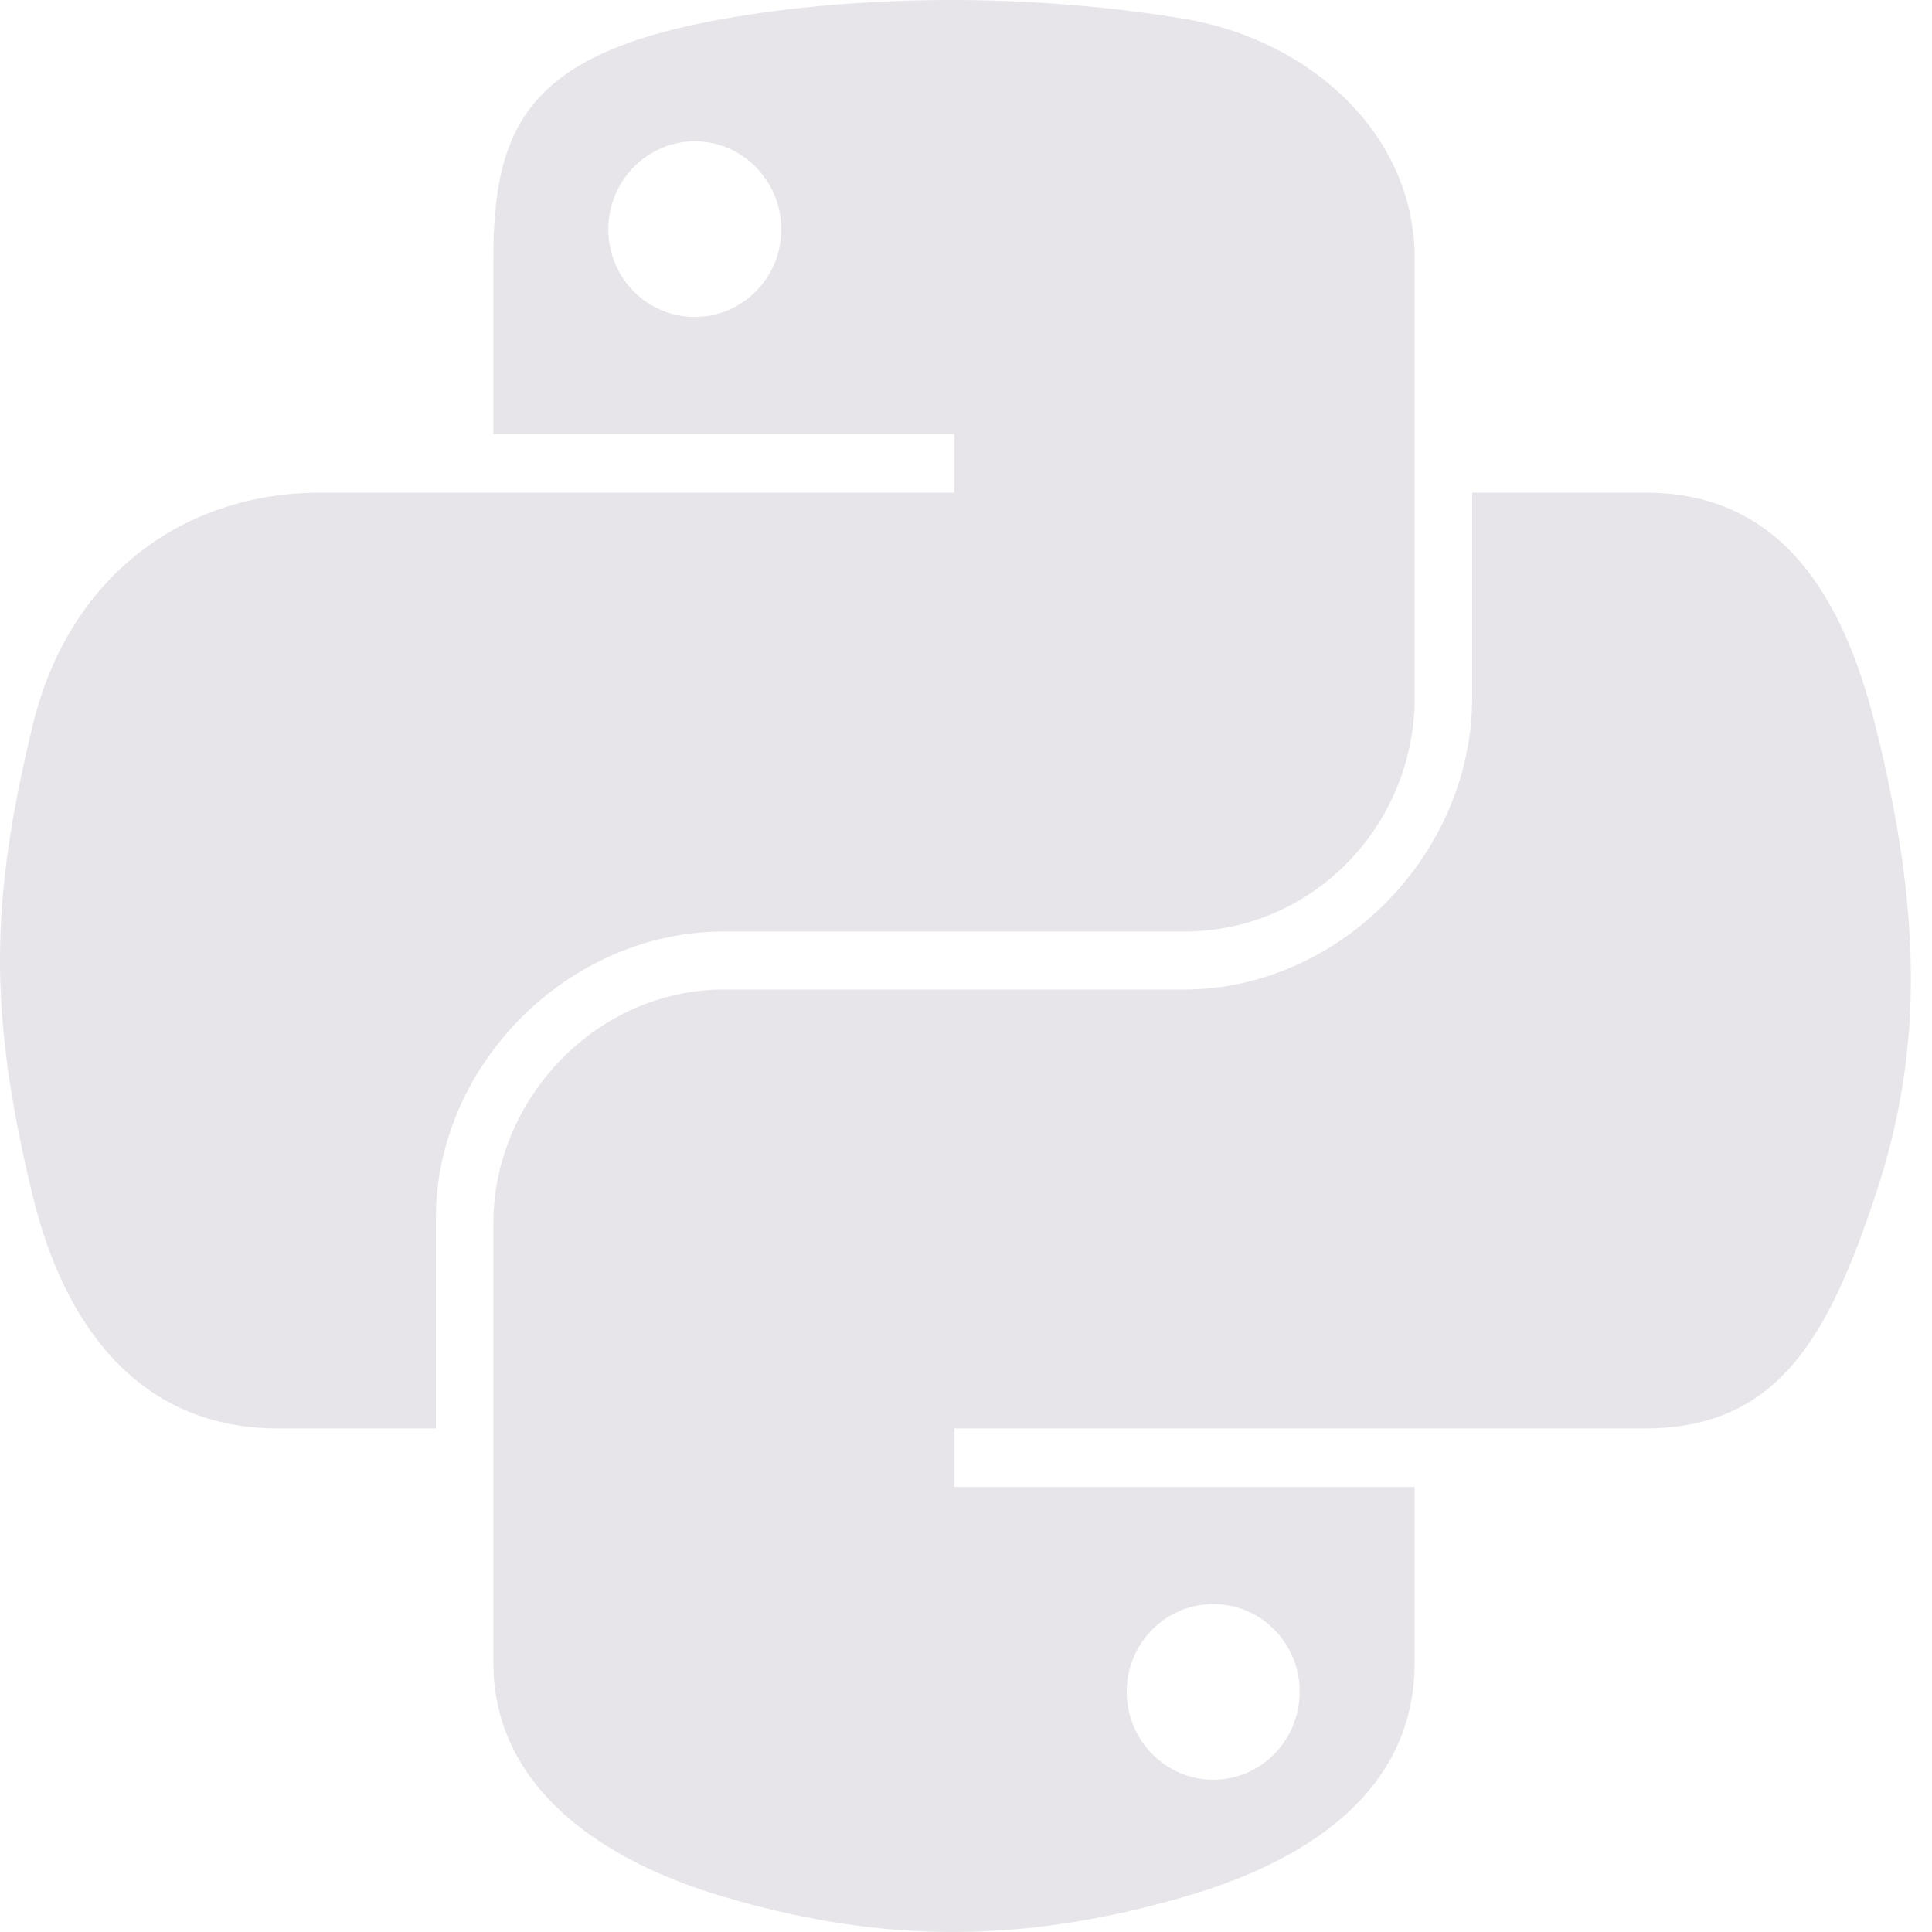 <svg width="52" height="52" viewBox="0 0 52 52" fill="none" xmlns="http://www.w3.org/2000/svg">
<path d="M25.41 0C23.289 0.01 21.264 0.191 19.482 0.506C14.232 1.434 13.279 3.375 13.279 6.955V11.683H25.684V13.259H13.279H8.623C5.018 13.259 1.861 15.426 0.873 19.549C-0.266 24.274 -0.316 27.223 0.873 32.157C1.755 35.829 3.861 38.446 7.466 38.446H11.732V32.778C11.732 28.684 15.275 25.072 19.482 25.072H31.873C35.322 25.072 38.076 22.232 38.076 18.768V6.955C38.076 3.593 35.239 1.068 31.873 0.506C29.742 0.152 27.53 -0.009 25.41 0ZM18.701 3.803C19.982 3.803 21.029 4.867 21.029 6.174C21.029 7.477 19.982 8.531 18.701 8.531C17.415 8.531 16.373 7.477 16.373 6.174C16.373 4.867 17.415 3.803 18.701 3.803Z" fill="#C4BEC9" fill-opacity="0.4"/>
<path d="M39.623 13.259V18.768C39.623 23.039 36.002 26.633 31.873 26.633H19.482C16.087 26.633 13.279 29.538 13.279 32.937V44.75C13.279 48.112 16.202 50.09 19.482 51.054C23.409 52.209 27.174 52.417 31.873 51.054C34.996 50.15 38.075 48.33 38.075 44.75V40.022H25.684V38.446H38.075H44.278C47.884 38.446 49.227 35.931 50.481 32.157C51.776 28.271 51.721 24.534 50.481 19.549C49.59 15.959 47.888 13.259 44.278 13.259H39.623ZM32.654 43.174C33.94 43.174 34.981 44.228 34.981 45.531C34.981 46.839 33.94 47.902 32.654 47.902C31.372 47.902 30.326 46.839 30.326 45.531C30.326 44.228 31.372 43.174 32.654 43.174Z" fill="#C4BEC9" fill-opacity="0.4"/>
</svg>
